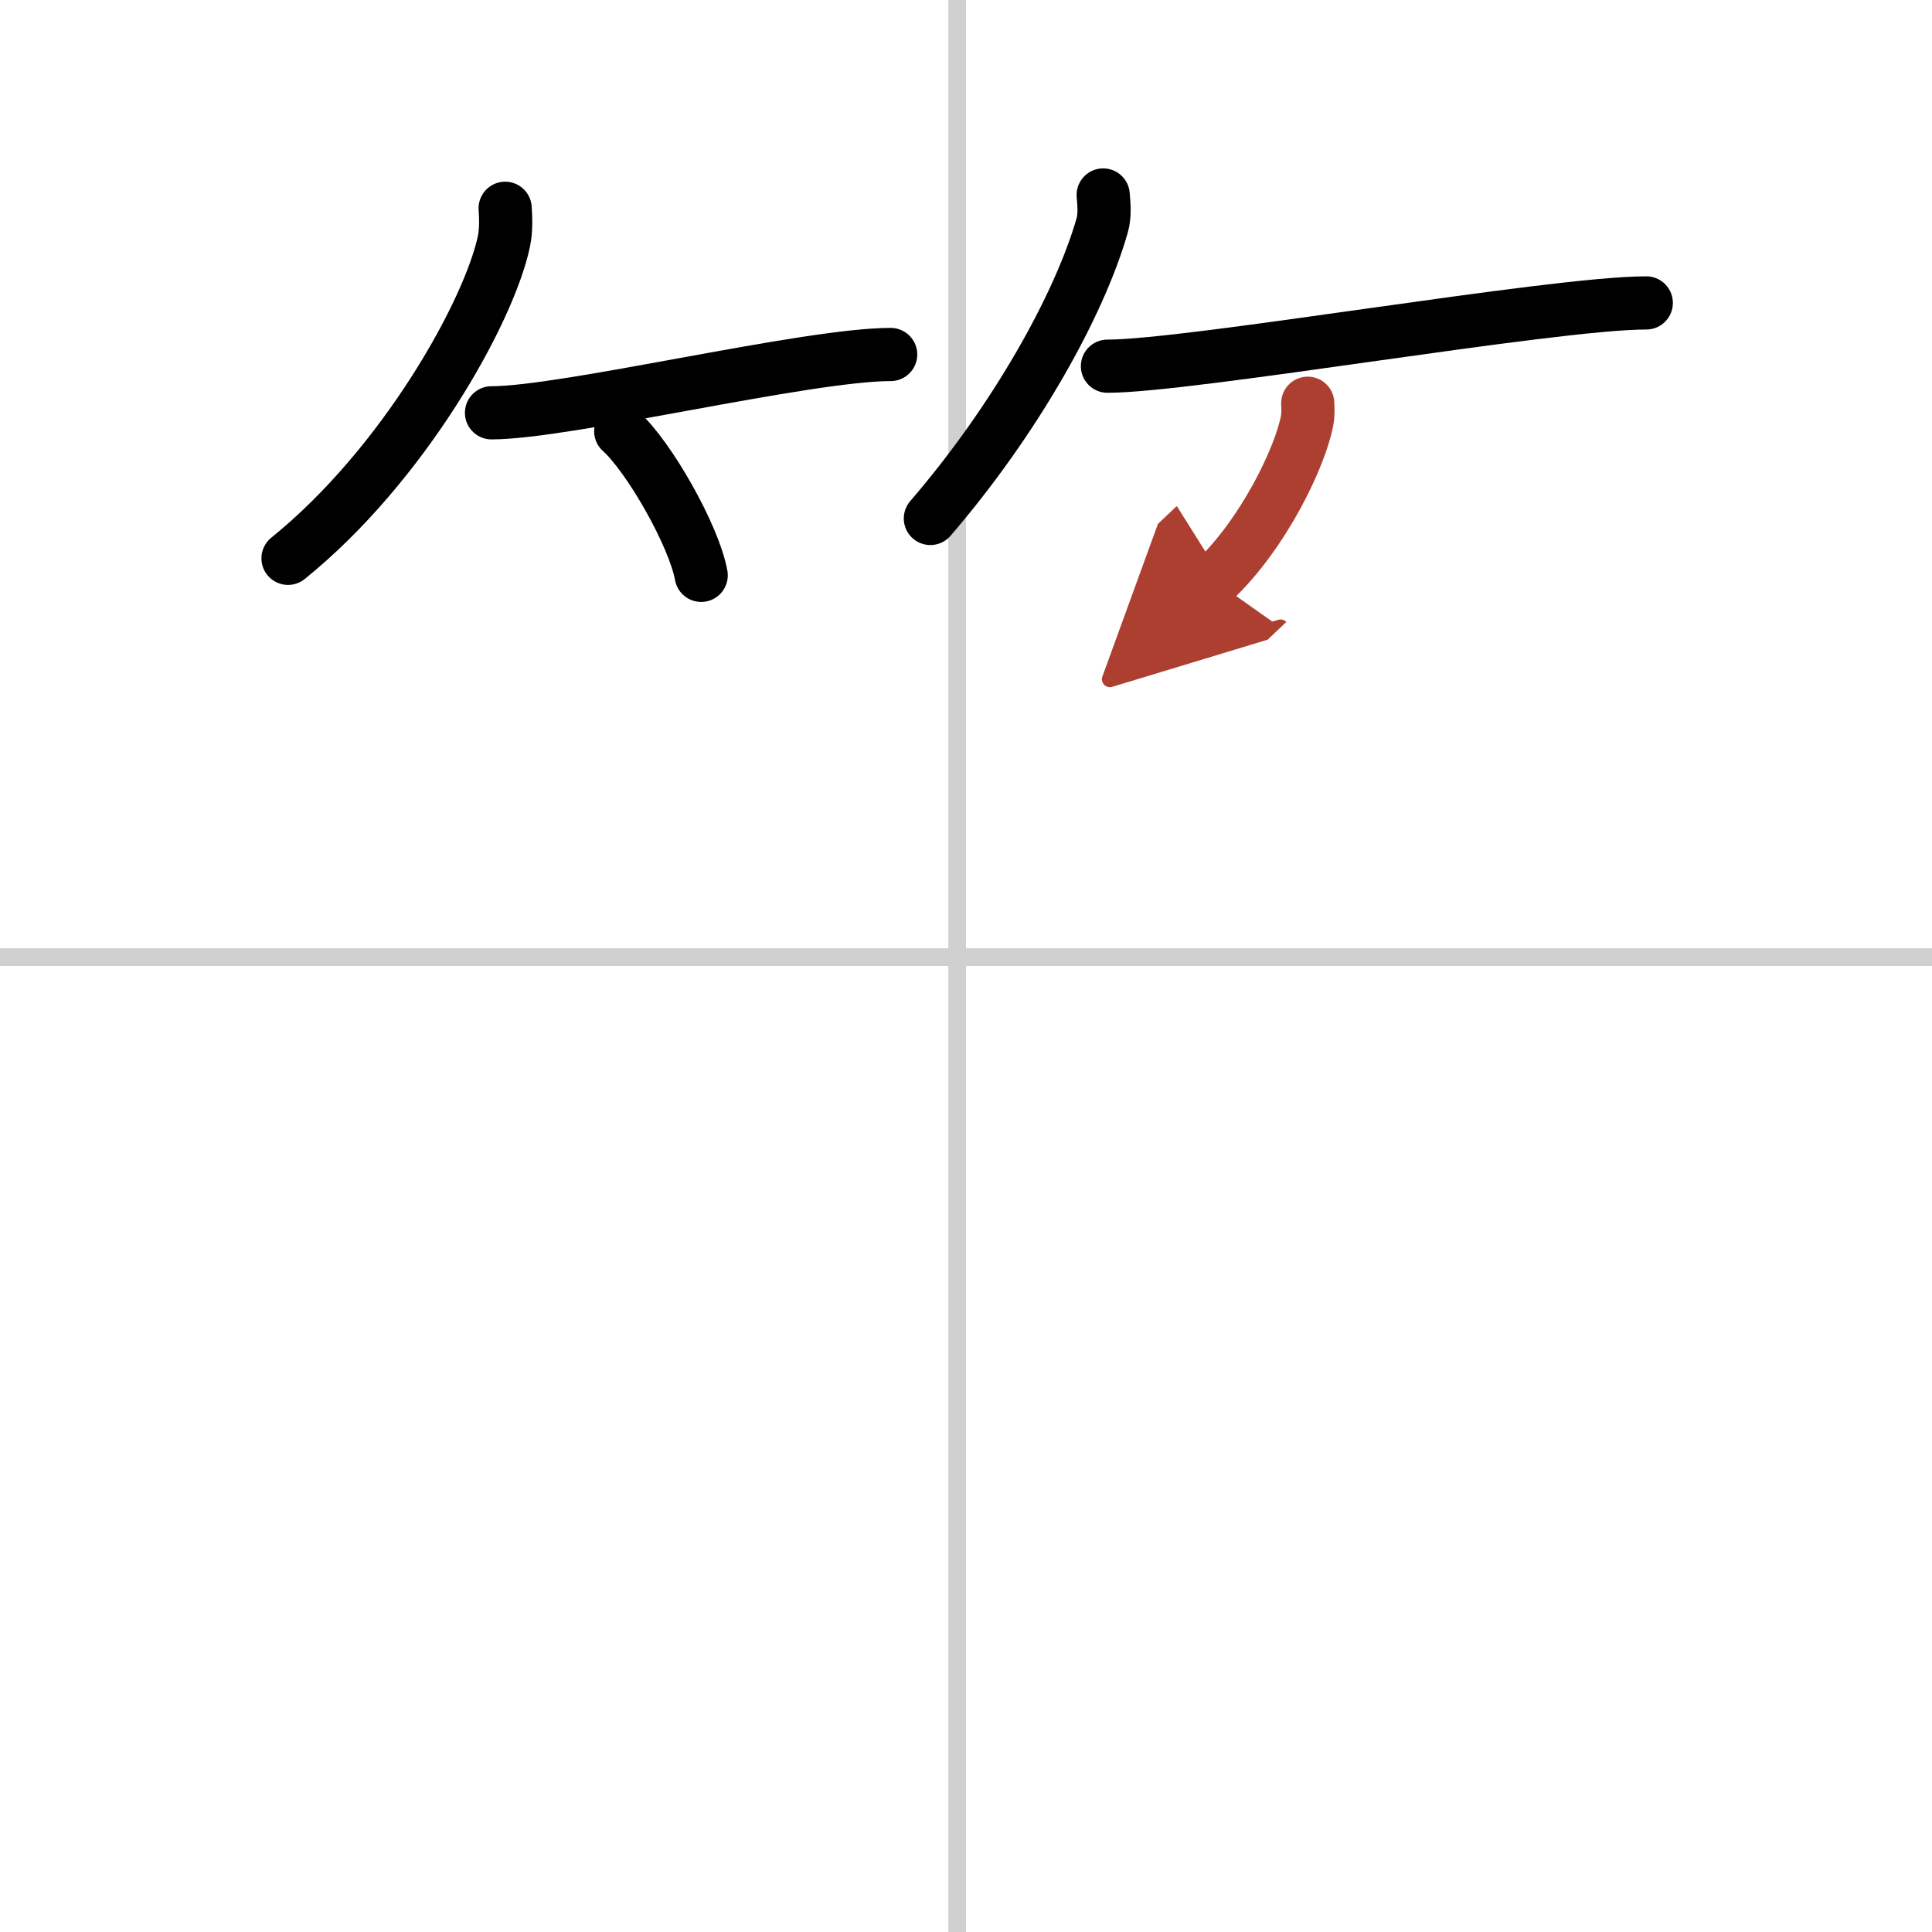 <svg width="400" height="400" viewBox="0 0 109 109" xmlns="http://www.w3.org/2000/svg"><defs><marker id="a" markerWidth="4" orient="auto" refX="1" refY="5" viewBox="0 0 10 10"><polyline points="0 0 10 5 0 10 1 5" fill="#ad3f31" stroke="#ad3f31"/></marker></defs><g fill="none" stroke="#000" stroke-linecap="round" stroke-linejoin="round" stroke-width="3"><rect width="100%" height="100%" fill="#fff" stroke="#fff"/><line x1="54" x2="54" y2="109" stroke="#d0d0d0" stroke-width="1"/><line x2="109" y1="54" y2="54" stroke="#d0d0d0" stroke-width="1"/><path d="m28.5 11.75c0.03 0.46 0.07 1.2-0.07 1.87-0.83 3.94-5.63 12.59-12.18 17.88"/><path d="m27.73 23.29c4.22 0 17.78-3.29 22.52-3.29"/><path d="m35.02 24.33c1.6 1.44 4.14 5.9 4.54 8.13"/><path d="m62.24 11c0.03 0.43 0.12 1.12-0.06 1.73-1.3 4.52-4.91 10.97-9.69 16.52"/><path d="m62.48 20.66c4.73 0 25.08-3.57 30.4-3.57"/><path d="m73.78 22.75c0.01 0.24 0.03 0.61-0.03 0.95-0.36 2-2.42 6.37-5.25 9.05" marker-end="url(#a)" stroke="#ad3f31"/></g></svg>
